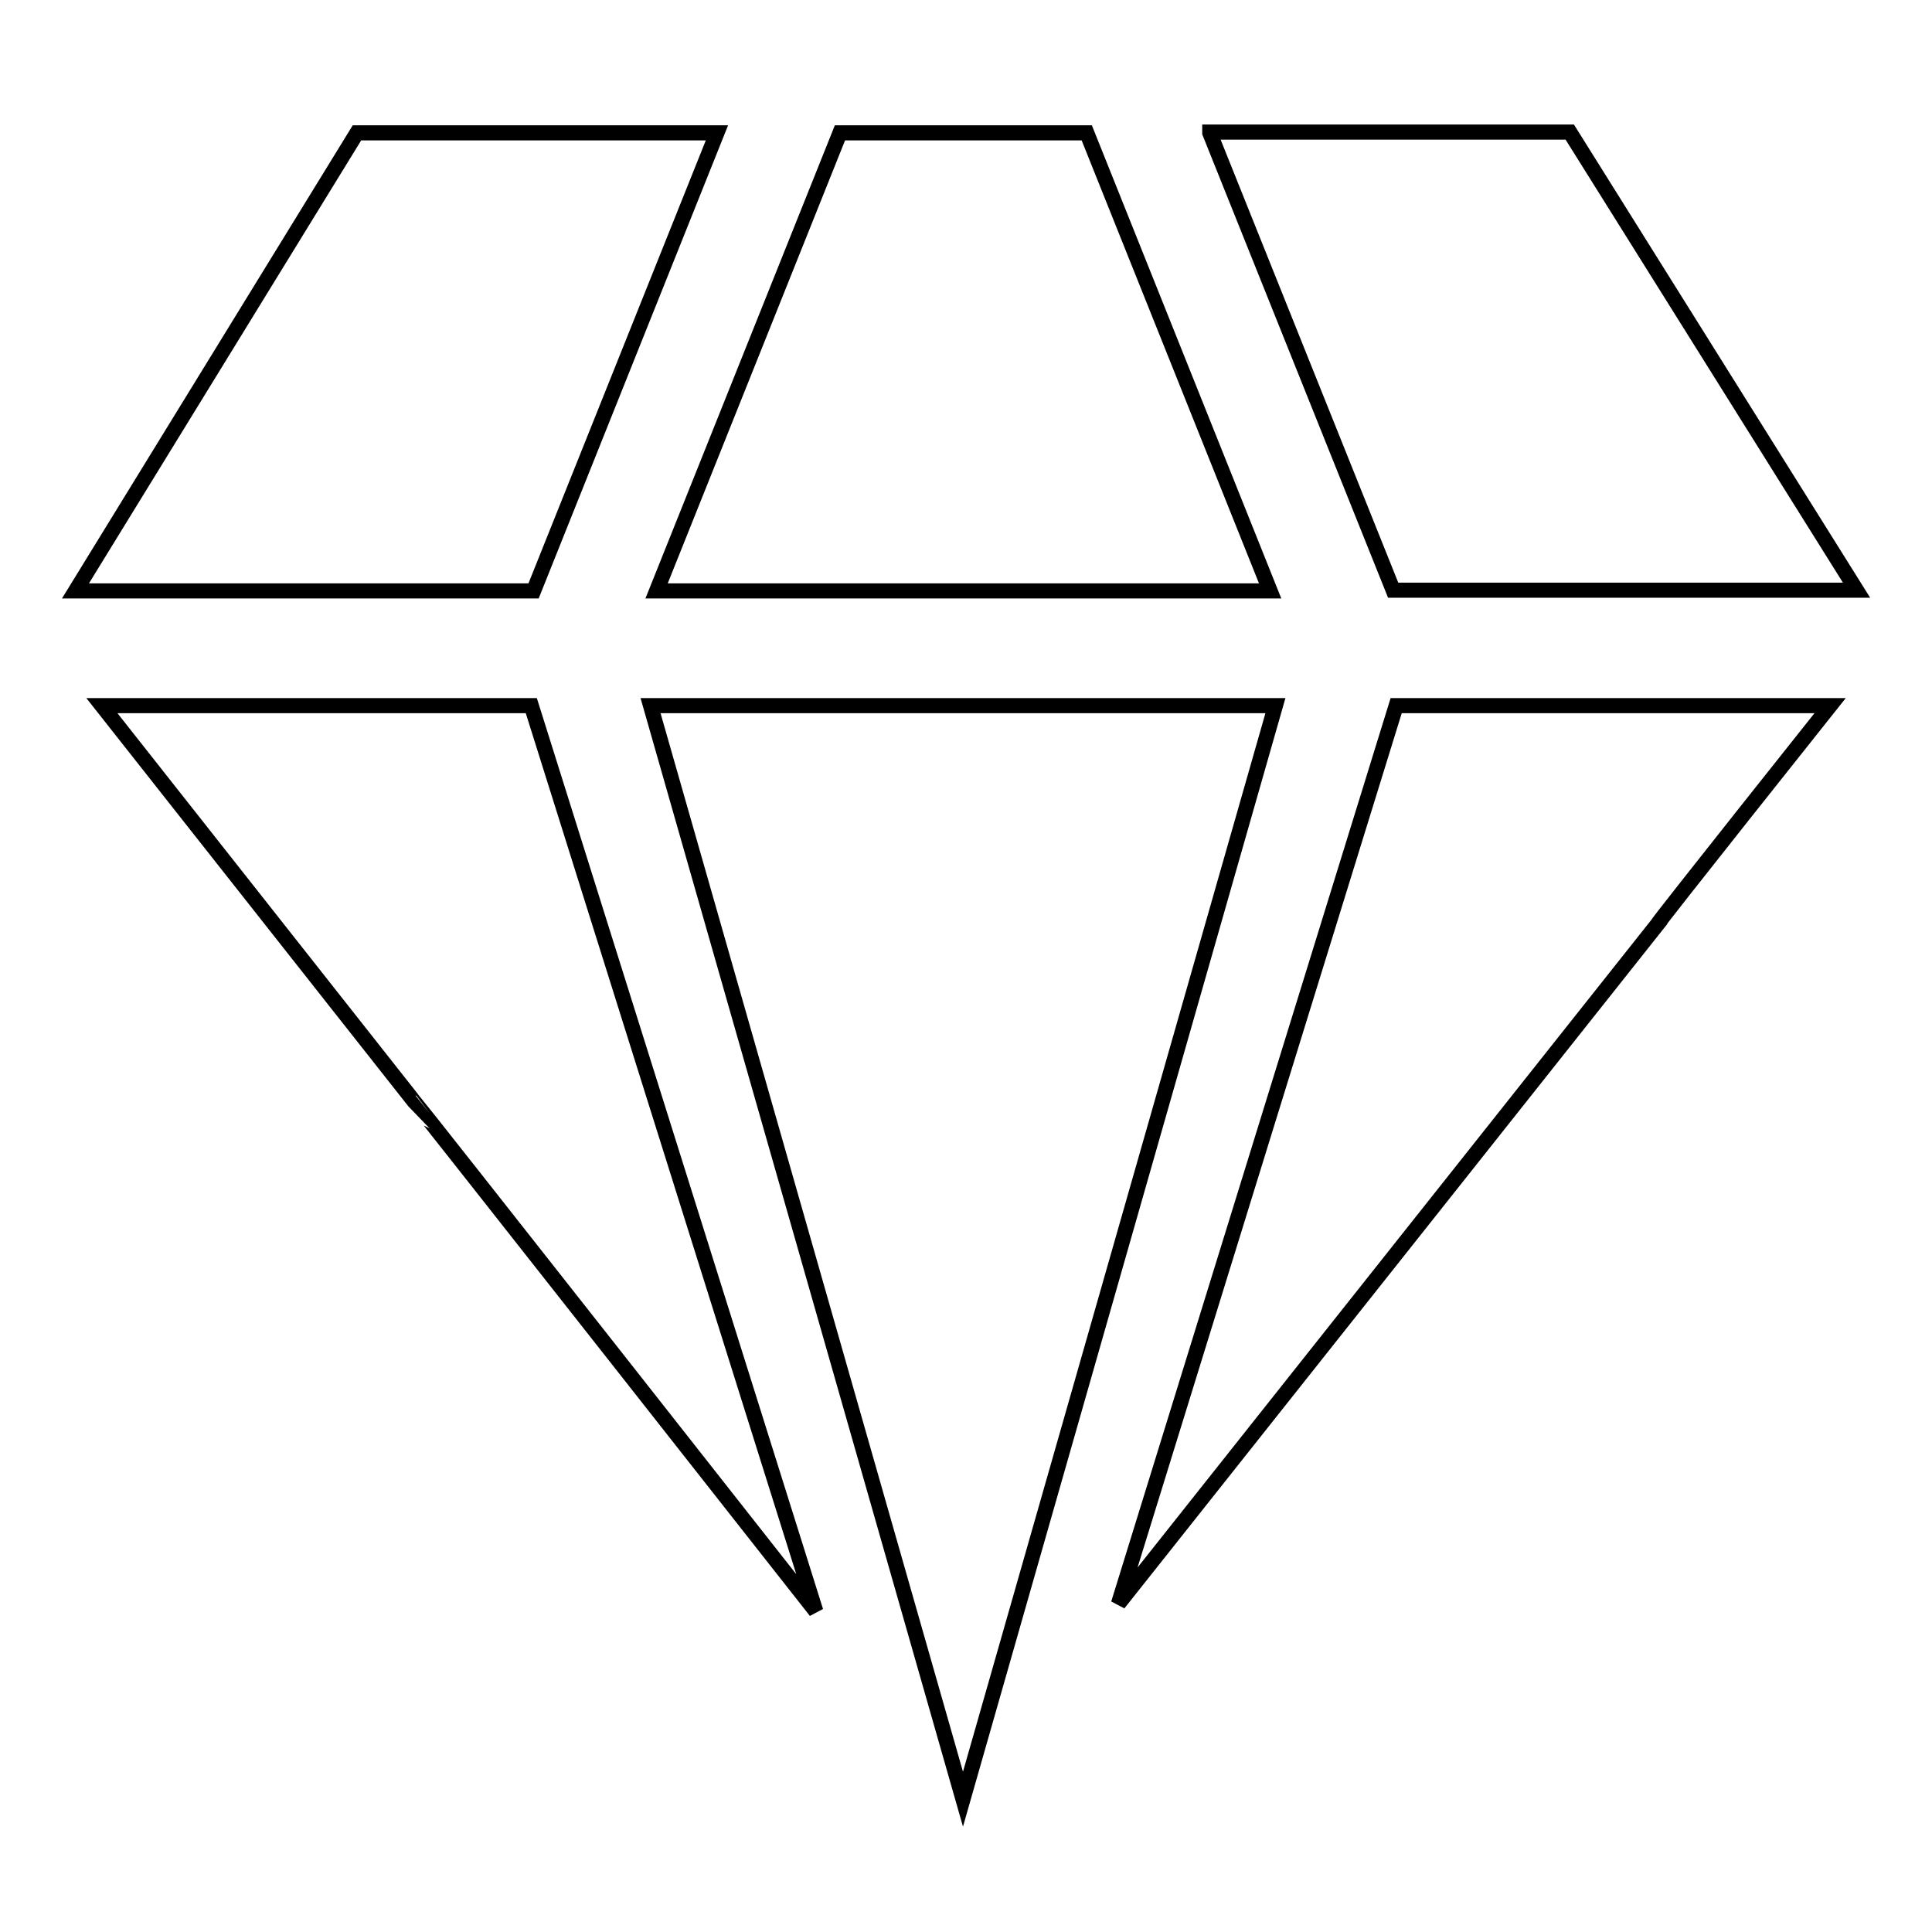 <?xml version="1.0" encoding="utf-8"?>
<!-- Svg Vector Icons : http://www.onlinewebfonts.com/icon -->
<!DOCTYPE svg PUBLIC "-//W3C//DTD SVG 1.1//EN" "http://www.w3.org/Graphics/SVG/1.1/DTD/svg11.dtd">
<svg version="1.1" xmlns="http://www.w3.org/2000/svg" xmlns:xlink="http://www.w3.org/1999/xlink" x="0px" y="0px" viewBox="0 0 256 256" enable-background="new 0 0 256 256" xml:space="preserve">
<g> <path stroke-width="2" fill-opacity="0" stroke="#000000"  d="M86.2,93.5l41.4,144.9l41.4-144.9H86.2z"/> <path stroke-width="2" fill-opacity="0" stroke="#000000"  d="M95,17.6H47.3L10,78.3h60.7L95,17.6z"/> <path stroke-width="2" fill-opacity="0" stroke="#000000"  d="M168.3,78.3L144,17.6h-32.7L87,78.3L168.3,78.3z"/> <path stroke-width="2" fill-opacity="0" stroke="#000000"  d="M13.5,93.5l41.1,52.1c0.1,0,53.5,67.9,53.5,67.9l-37.7-120H13.5L13.5,93.5z"/> <path stroke-width="2" fill-opacity="0" stroke="#000000"  d="M160.3,17.6l24.3,60.6l61.4,0l-38-60.7H160.3z"/> <path stroke-width="2" fill-opacity="0" stroke="#000000"  d="M148.2,212.5l71.4-90c-0.1-0.1,22.9-29,22.9-29H185L148.2,212.5L148.2,212.5z"/></g>
</svg>